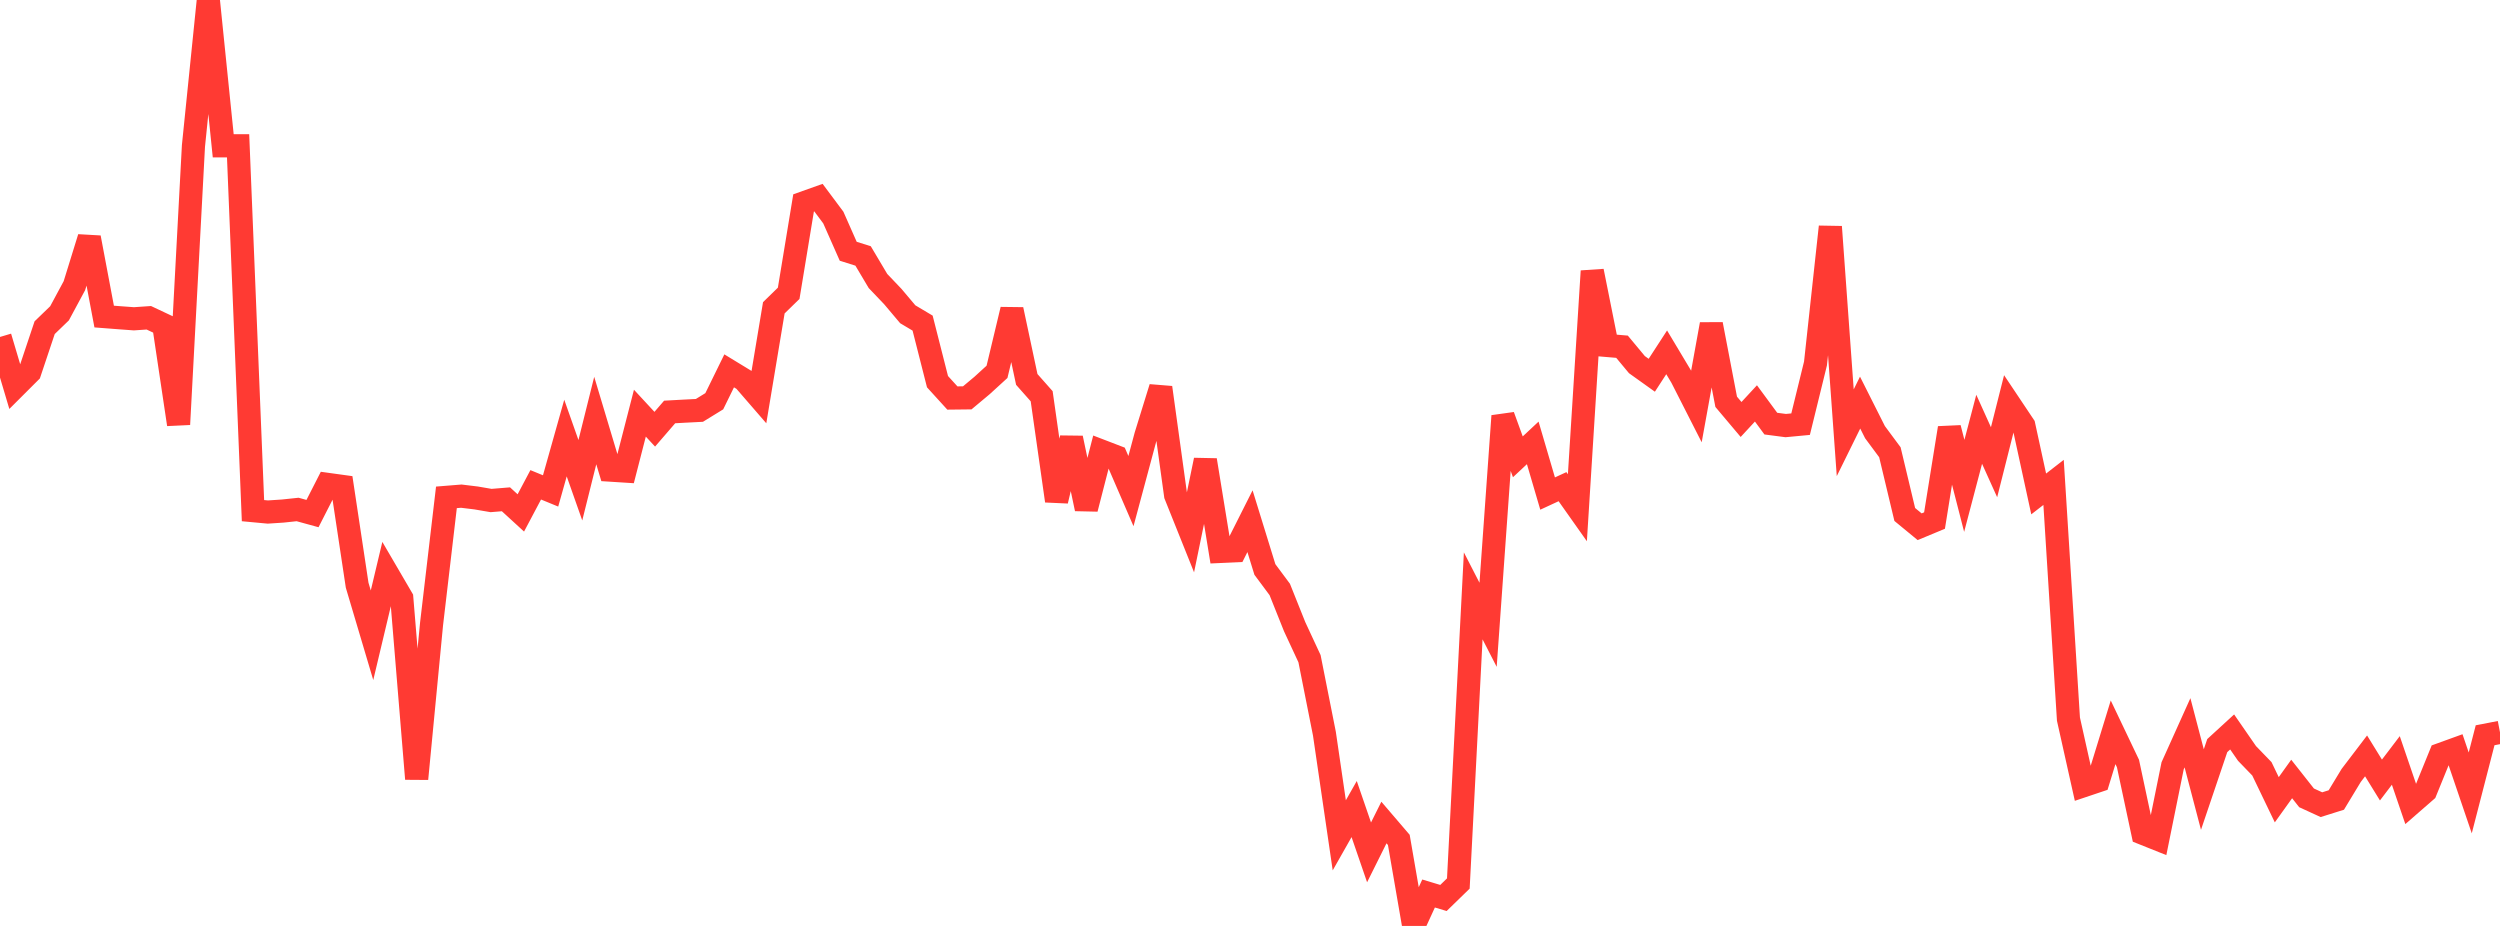 <?xml version="1.0" standalone="no"?>
<!DOCTYPE svg PUBLIC "-//W3C//DTD SVG 1.1//EN" "http://www.w3.org/Graphics/SVG/1.1/DTD/svg11.dtd">

<svg width="135" height="50" viewBox="0 0 135 50" preserveAspectRatio="none" 
  xmlns="http://www.w3.org/2000/svg"
  xmlns:xlink="http://www.w3.org/1999/xlink">


<polyline points="0.0, 18.195 0.804, 20.9 1.607, 20.098 2.411, 17.695 3.214, 16.919 4.018, 15.426 4.821, 12.83 5.625, 17.094 6.429, 17.156 7.232, 17.215 8.036, 17.16 8.839, 17.538 9.643, 22.917 10.446, 7.882 11.25, 0.0 12.054, 7.875 12.857, 7.873 13.661, 27.575 14.464, 27.65 15.268, 27.597 16.071, 27.512 16.875, 27.733 17.679, 26.156 18.482, 26.267 19.286, 31.602 20.089, 34.303 20.893, 30.925 21.696, 32.3 22.5, 42.058 23.304, 33.695 24.107, 26.857 24.911, 26.792 25.714, 26.89 26.518, 27.028 27.321, 26.962 28.125, 27.698 28.929, 26.18 29.732, 26.51 30.536, 23.655 31.339, 25.933 32.143, 22.709 32.946, 25.386 33.75, 25.437 34.554, 22.311 35.357, 23.178 36.161, 22.246 36.964, 22.202 37.768, 22.161 38.571, 21.667 39.375, 20.026 40.179, 20.516 40.982, 21.443 41.786, 16.621 42.589, 15.838 43.393, 10.958 44.196, 10.672 45.0, 11.749 45.804, 13.568 46.607, 13.821 47.411, 15.174 48.214, 16.016 49.018, 16.97 49.821, 17.448 50.625, 20.61 51.429, 21.493 52.232, 21.484 53.036, 20.812 53.839, 20.078 54.643, 16.717 55.446, 20.489 56.25, 21.397 57.054, 27.047 57.857, 23.656 58.661, 27.475 59.464, 24.353 60.268, 24.662 61.071, 26.52 61.875, 23.526 62.679, 20.928 63.482, 26.738 64.286, 28.744 65.089, 24.845 65.893, 29.778 66.696, 29.742 67.5, 28.145 68.304, 30.751 69.107, 31.831 69.911, 33.842 70.714, 35.57 71.518, 39.618 72.321, 45.107 73.125, 43.689 73.929, 46.028 74.732, 44.416 75.536, 45.355 76.339, 50.0 77.143, 48.249 77.946, 48.491 78.75, 47.709 79.554, 32.177 80.357, 33.739 81.161, 22.462 81.964, 24.668 82.768, 23.916 83.571, 26.652 84.375, 26.28 85.179, 27.418 85.982, 14.64 86.786, 18.655 87.589, 18.723 88.393, 19.69 89.196, 20.264 90.0, 19.026 90.804, 20.369 91.607, 21.947 92.411, 17.511 93.214, 21.697 94.018, 22.652 94.821, 21.784 95.625, 22.876 96.429, 22.981 97.232, 22.905 98.036, 19.63 98.839, 12.247 99.643, 23.369 100.446, 21.74 101.25, 23.337 102.054, 24.422 102.857, 27.782 103.661, 28.444 104.464, 28.11 105.268, 23.111 106.071, 26.237 106.875, 23.181 107.679, 24.961 108.482, 21.777 109.286, 22.98 110.089, 26.673 110.893, 26.049 111.696, 38.832 112.5, 42.431 113.304, 42.161 114.107, 39.544 114.911, 41.23 115.714, 44.996 116.518, 45.318 117.321, 41.356 118.125, 39.57 118.929, 42.636 119.732, 40.262 120.536, 39.525 121.339, 40.686 122.143, 41.517 122.946, 43.187 123.75, 42.065 124.554, 43.084 125.357, 43.453 126.161, 43.2 126.964, 41.874 127.768, 40.818 128.571, 42.121 129.375, 41.064 130.179, 43.419 130.982, 42.72 131.786, 40.744 132.589, 40.453 133.393, 42.817 134.196, 39.704 135.0, 39.548" fill="none" stroke="#ff3a33" stroke-width="1.25"/>

</svg>